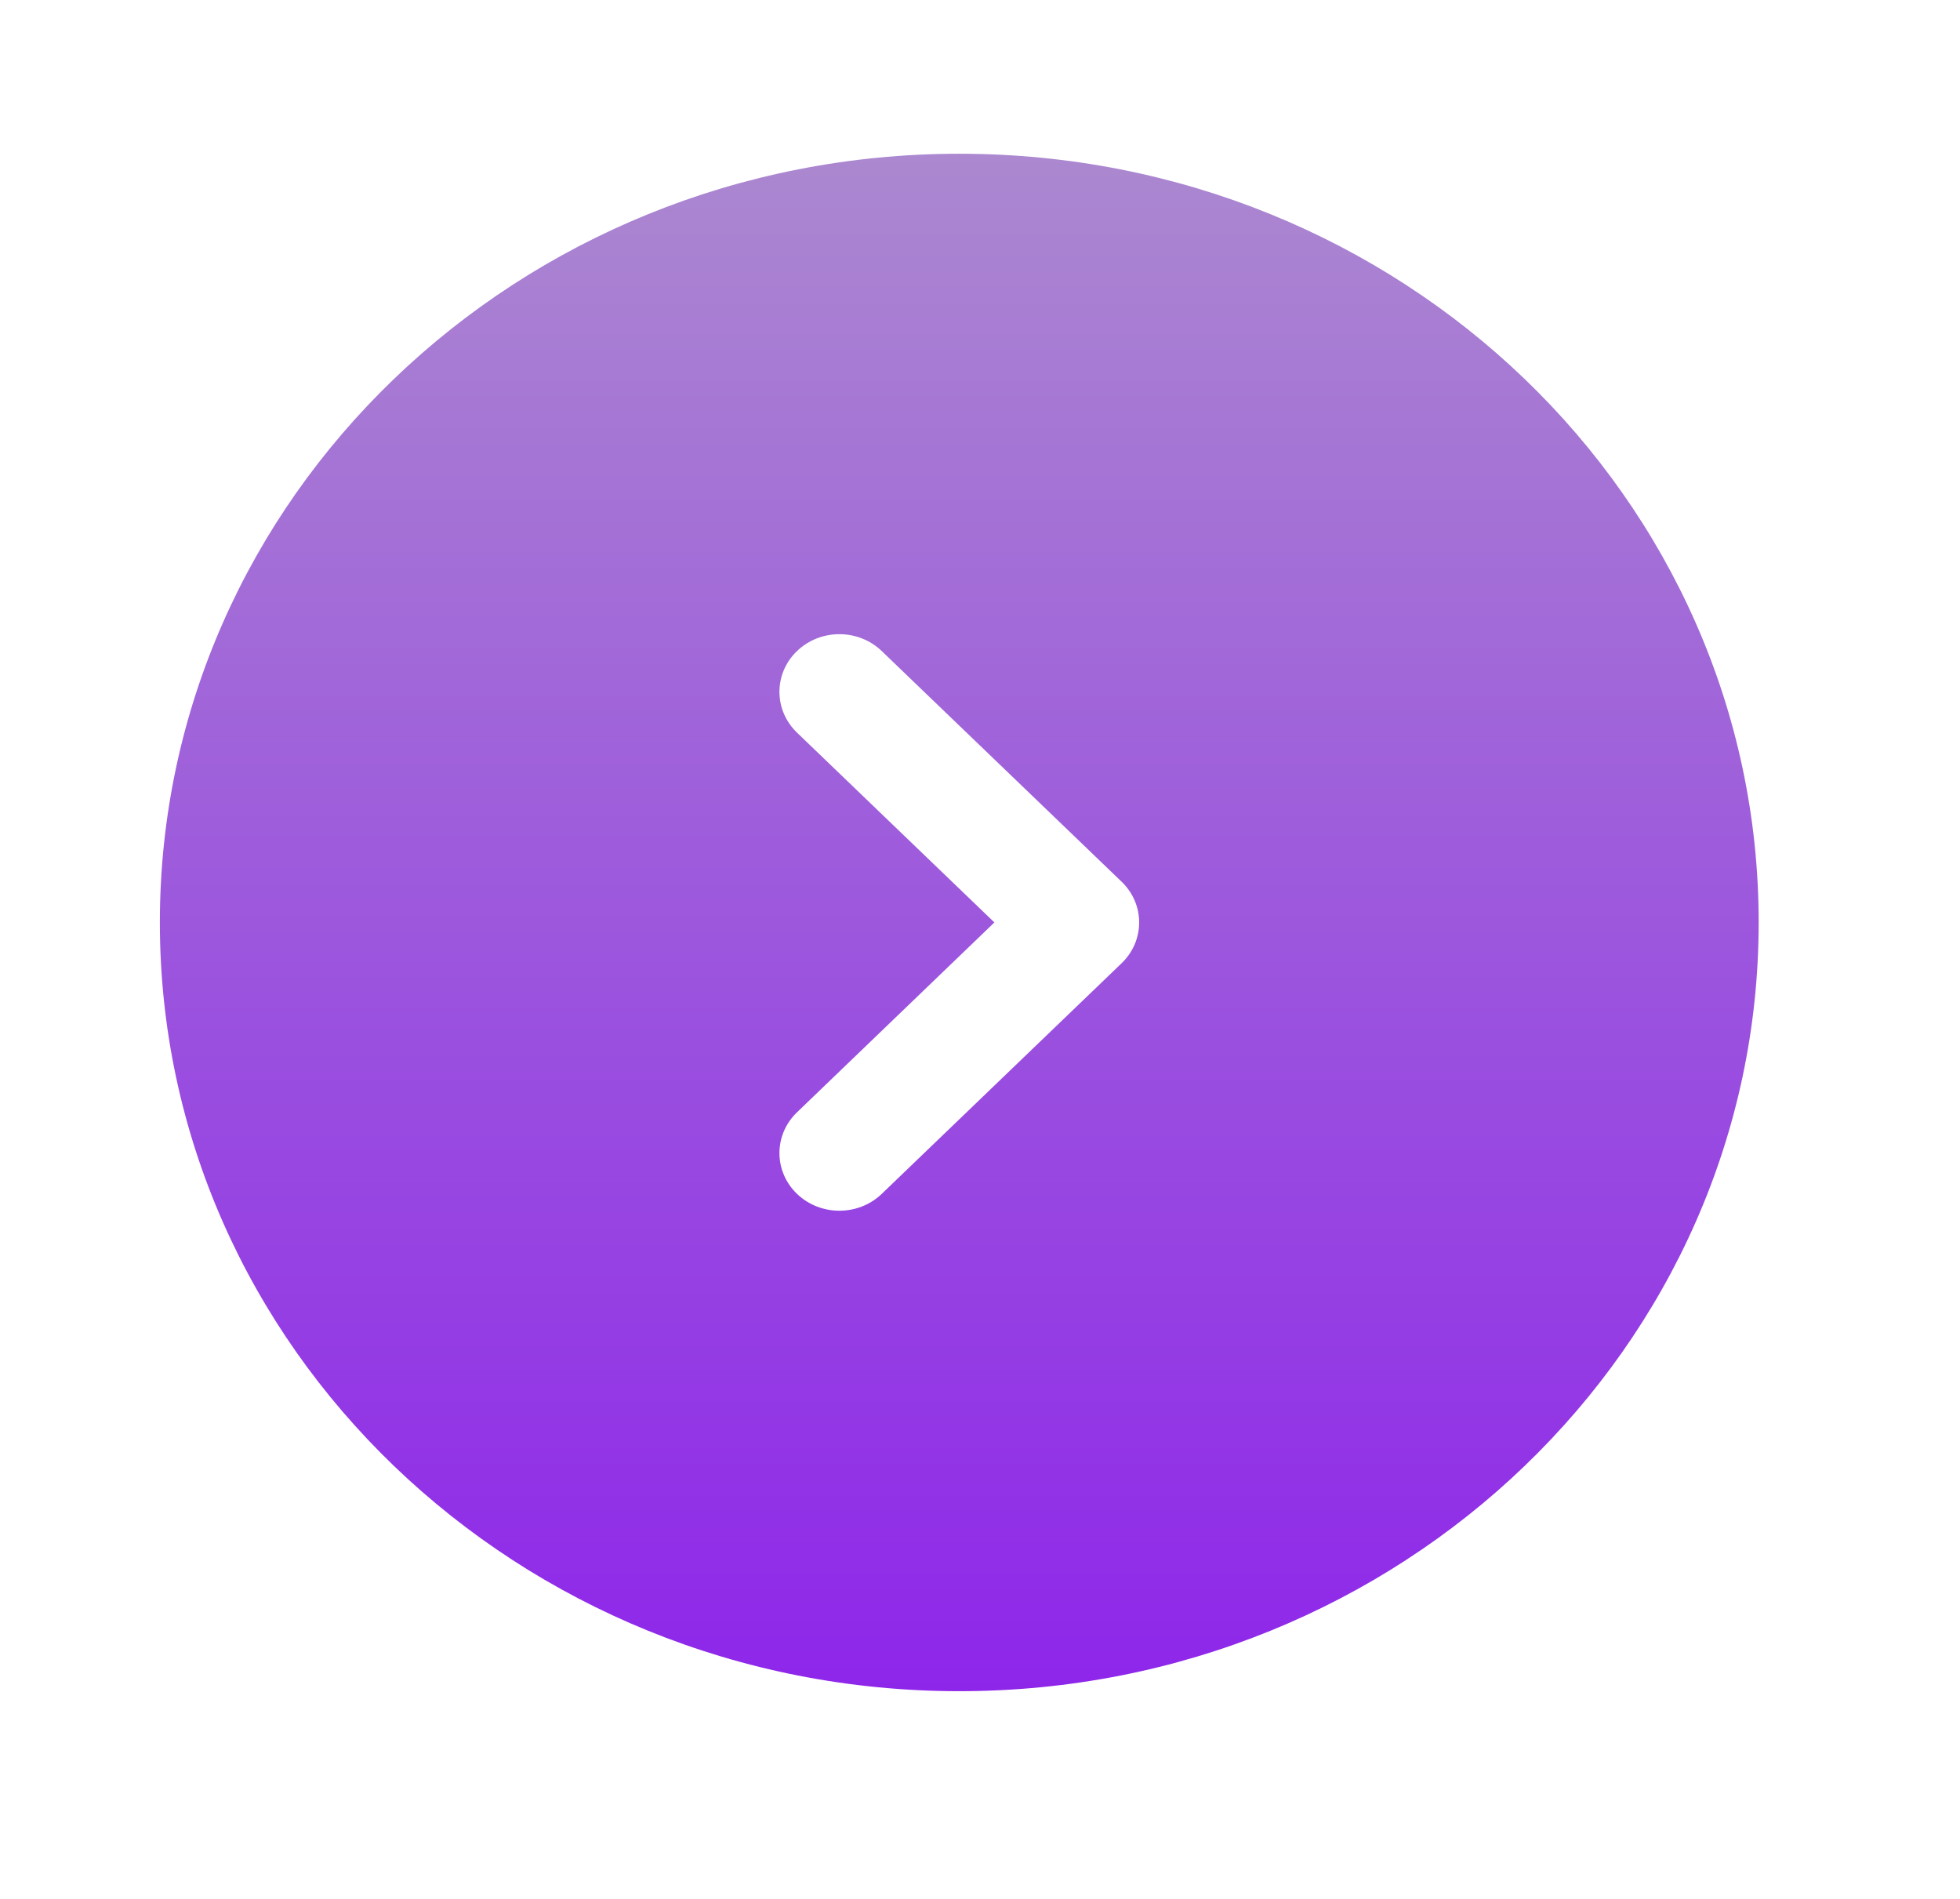 <?xml version="1.0" encoding="UTF-8"?> <svg xmlns="http://www.w3.org/2000/svg" width="32" height="31" viewBox="0 0 32 31" fill="none"><path fill-rule="evenodd" clip-rule="evenodd" d="M15.662 27.609C22.87 27.609 28.713 21.99 28.713 15.059C28.713 8.128 22.87 2.51 15.662 2.51C8.454 2.51 2.61 8.128 2.61 15.059C2.61 21.99 8.454 27.609 15.662 27.609ZM13.012 10.629C13.394 10.261 14.014 10.261 14.396 10.629L18.312 14.394C18.694 14.761 18.694 15.357 18.312 15.725L14.396 19.49C14.014 19.857 13.394 19.857 13.012 19.49C12.63 19.122 12.63 18.526 13.012 18.159L16.235 15.059L13.012 11.96C12.63 11.592 12.63 10.996 13.012 10.629Z" fill="url(#paint0_linear_340_167)"></path><defs><linearGradient id="paint0_linear_340_167" x1="15.662" y1="2.51" x2="15.662" y2="27.609" gradientUnits="userSpaceOnUse"><stop stop-color="#AB88D0"></stop><stop offset="1" stop-color="#8E26EA"></stop></linearGradient></defs></svg> 